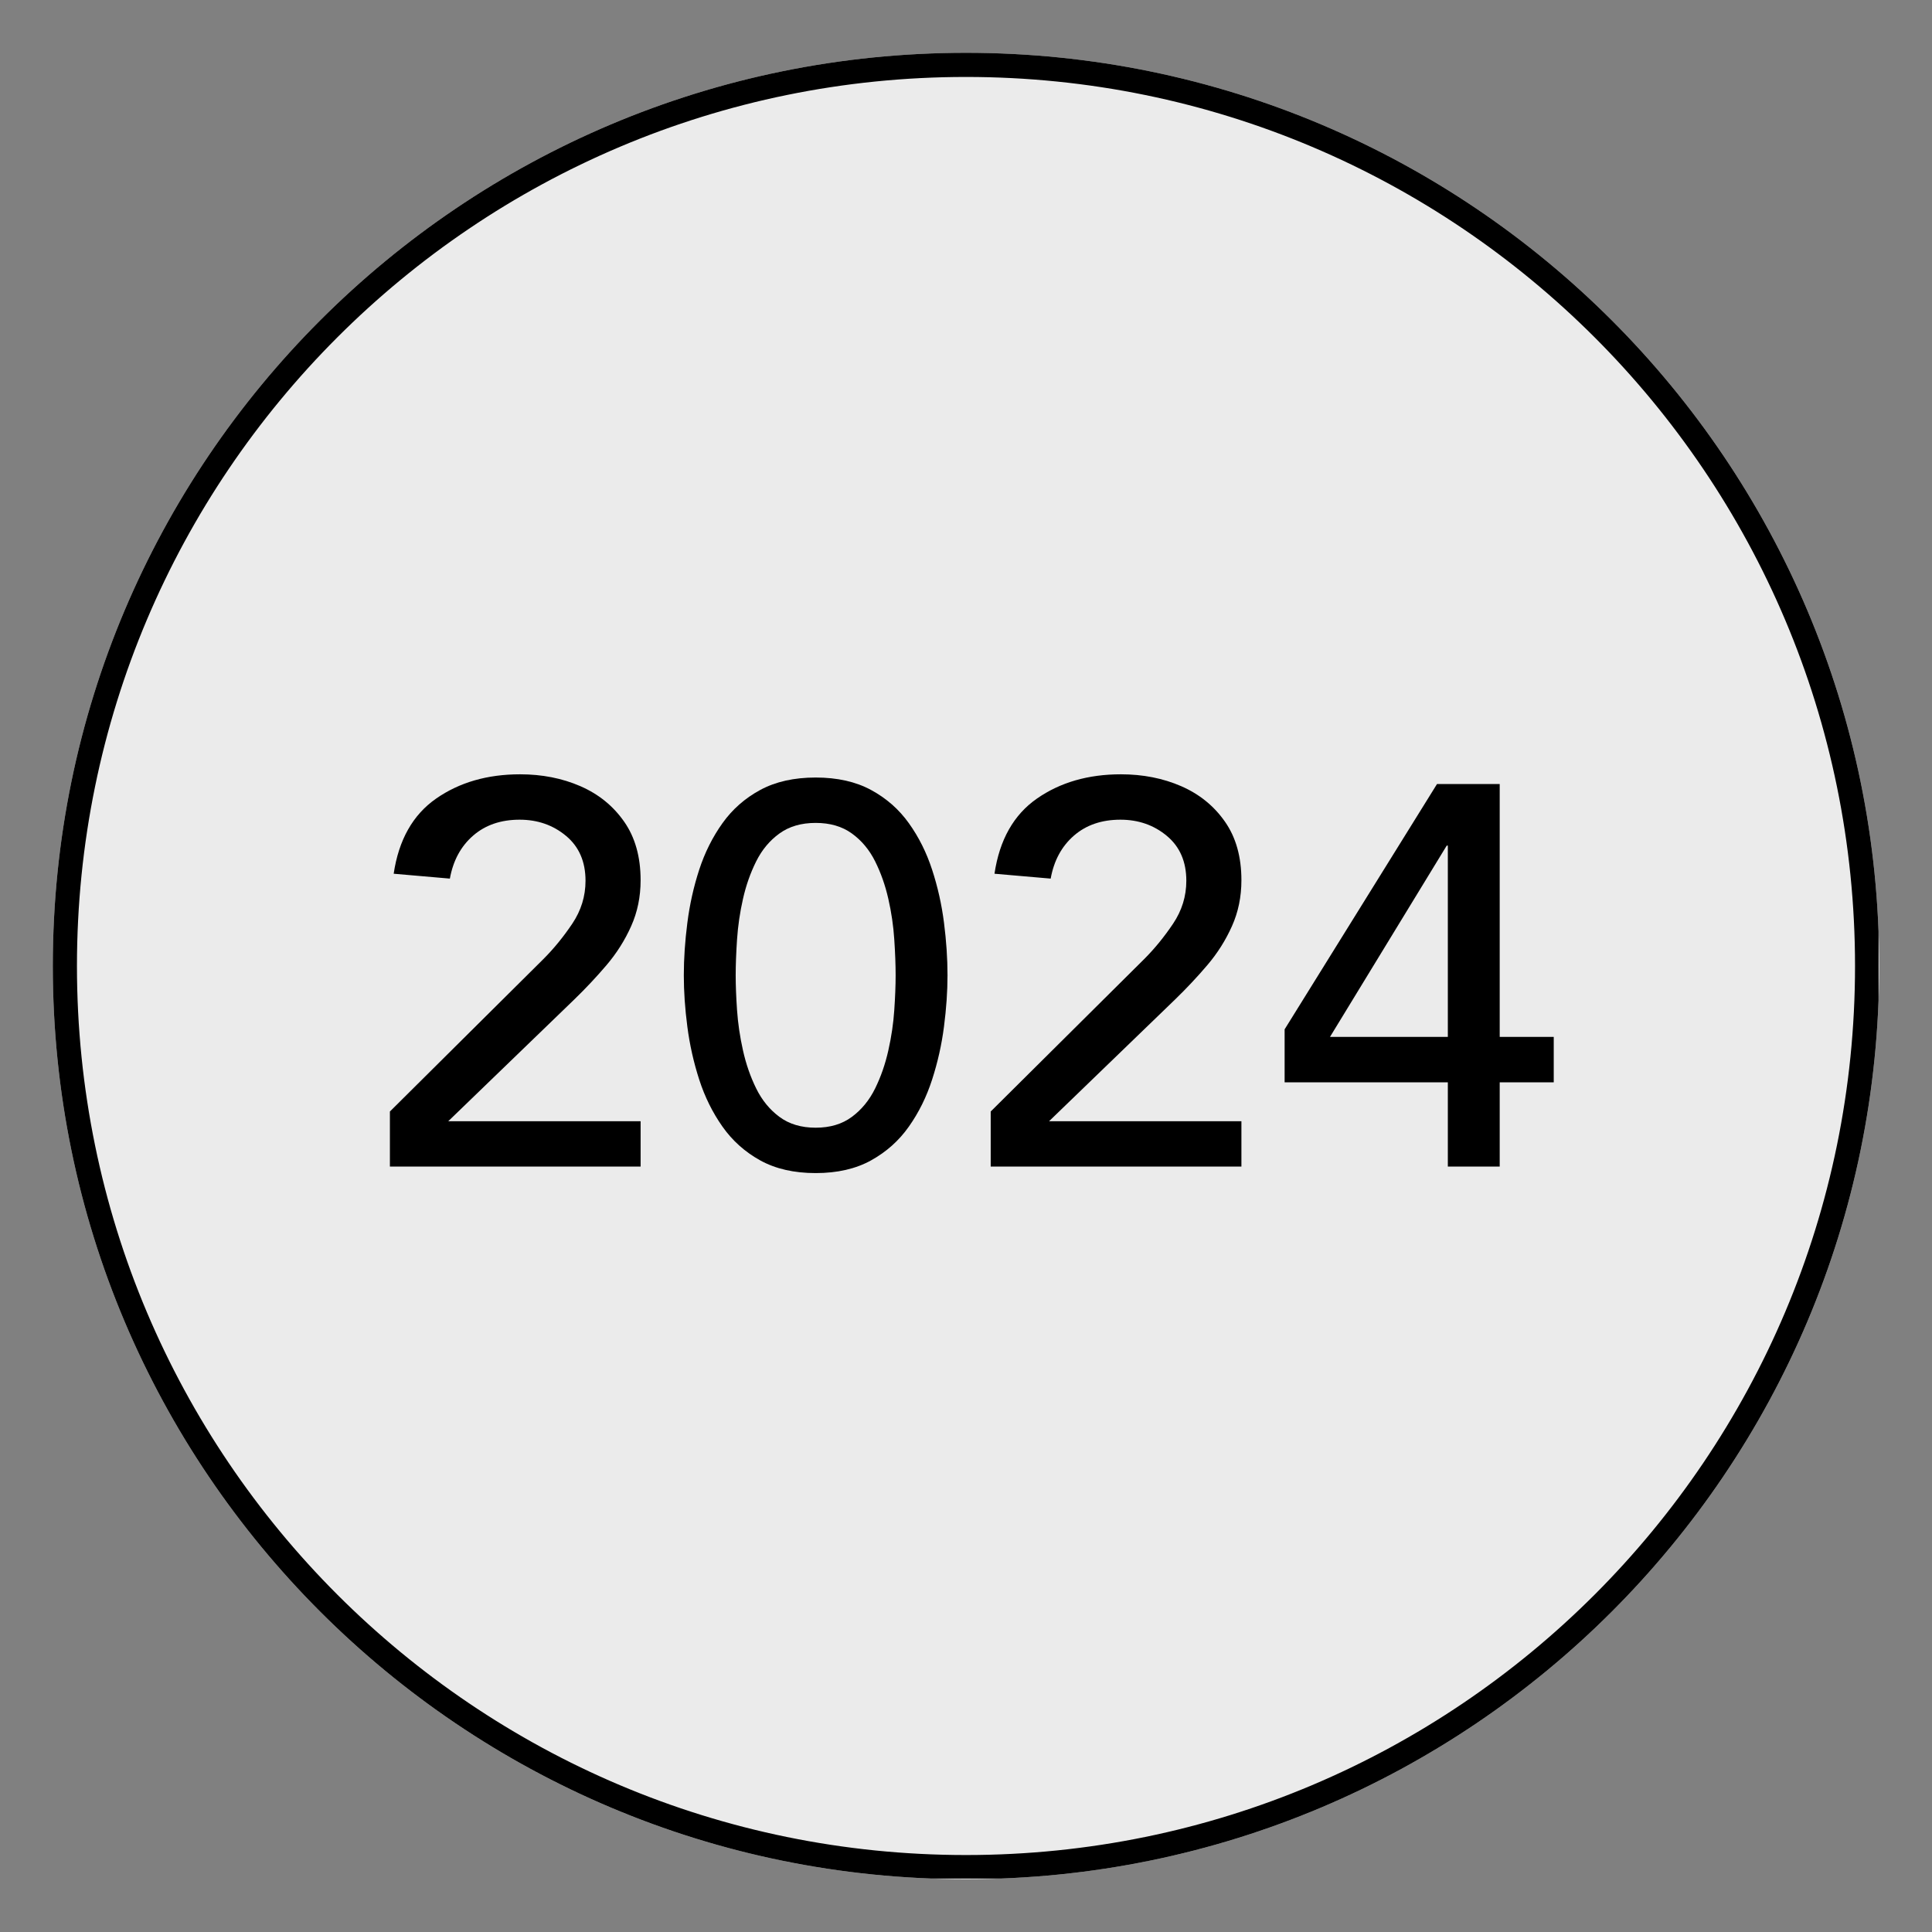 <svg xmlns="http://www.w3.org/2000/svg" xmlns:xlink="http://www.w3.org/1999/xlink" width="800" zoomAndPan="magnify" viewBox="0 0 600 600" height="800" preserveAspectRatio="xMidYMid meet" version="1.0"><rect x="0" y="0" width="600" height="600" fill="#808080" stroke="none"/><defs><g/><clipPath id="05e41fe47c"><path d="M 16.398 16.398 L 583.602 16.398 L 583.602 583.602 L 16.398 583.602 Z M 16.398 16.398 " clip-rule="nonzero"/></clipPath><clipPath id="03bbb51642"><path d="M 300 16.398 C 143.371 16.398 16.398 143.371 16.398 300 C 16.398 456.629 143.371 583.602 300 583.602 C 456.629 583.602 583.602 456.629 583.602 300 C 583.602 143.371 456.629 16.398 300 16.398 Z M 300 16.398 " clip-rule="nonzero"/></clipPath><clipPath id="3c5f54ddda"><path d="M 16.398 16.398 L 583.398 16.398 L 583.398 583.398 L 16.398 583.398 Z M 16.398 16.398 " clip-rule="nonzero"/></clipPath><clipPath id="68d344941e"><path d="M 300 16.398 C 143.371 16.398 16.398 143.371 16.398 299.996 C 16.398 456.625 143.371 583.598 300 583.598 C 456.625 583.598 583.598 456.625 583.598 299.996 C 583.598 143.371 456.625 16.398 300 16.398 Z M 300 16.398 " clip-rule="nonzero"/></clipPath></defs><g clip-path="url(#05e41fe47c)"><g clip-path="url(#03bbb51642)"><path fill="#ebebeb" d="M 16.398 16.398 L 583.602 16.398 L 583.602 583.602 L 16.398 583.602 Z M 16.398 16.398 " fill-opacity="1" fill-rule="nonzero"/></g></g><g clip-path="url(#3c5f54ddda)"><g clip-path="url(#68d344941e)"><path stroke-linecap="butt" transform="matrix(0.75, 0, 0, 0.75, 16.398, 16.398)" fill="none" stroke-linejoin="miter" d="M 378.135 0 C 169.297 0 -0 169.297 -0 378.13 C -0 586.969 169.297 756.266 378.135 756.266 C 586.969 756.266 756.266 586.969 756.266 378.13 C 756.266 169.297 586.969 0 378.135 0 Z M 378.135 0 " stroke="#000000" stroke-width="20" stroke-opacity="1" stroke-miterlimit="4"/></g></g><g fill="#000000" fill-opacity="1"><g transform="translate(113.369, 362.296)"><g><path d="M 7.719 0 L 7.719 -17.109 L 55.375 -64.438 C 58.625 -67.688 61.617 -71.352 64.359 -75.438 C 67.098 -79.52 68.469 -83.961 68.469 -88.766 C 68.469 -94.703 66.453 -99.348 62.422 -102.703 C 58.398 -106.055 53.594 -107.734 48 -107.734 C 42.176 -107.734 37.363 -106.082 33.562 -102.781 C 29.758 -99.477 27.352 -95.031 26.344 -89.438 L 8.891 -90.953 C 10.461 -101.473 14.852 -109.25 22.062 -114.281 C 29.281 -119.312 37.977 -121.828 48.156 -121.828 C 54.988 -121.828 61.227 -120.598 66.875 -118.141 C 72.52 -115.68 77.047 -112.016 80.453 -107.141 C 83.867 -102.273 85.578 -96.207 85.578 -88.938 C 85.578 -83.789 84.598 -79.035 82.641 -74.672 C 80.691 -70.305 78.148 -66.281 75.016 -62.594 C 71.879 -58.906 68.52 -55.328 64.938 -51.859 L 25.844 -14.094 L 85.578 -14.094 L 85.578 0 Z M 7.719 0 "/></g></g></g><g fill="#000000" fill-opacity="1"><g transform="translate(206.662, 362.296)"><g><path d="M 5.703 -59.406 C 5.703 -64.551 6.066 -69.973 6.797 -75.672 C 7.523 -81.379 8.754 -86.891 10.484 -92.203 C 12.223 -97.523 14.629 -102.336 17.703 -106.641 C 20.773 -110.953 24.688 -114.395 29.438 -116.969 C 34.195 -119.539 39.938 -120.828 46.656 -120.828 C 53.363 -120.828 59.094 -119.539 63.844 -116.969 C 68.602 -114.395 72.52 -110.953 75.594 -106.641 C 78.676 -102.336 81.082 -97.523 82.812 -92.203 C 84.551 -86.891 85.781 -81.41 86.5 -75.766 C 87.227 -70.117 87.594 -64.664 87.594 -59.406 C 87.594 -54.375 87.227 -49.062 86.5 -43.469 C 85.781 -37.875 84.551 -32.391 82.812 -27.016 C 81.082 -21.648 78.676 -16.785 75.594 -12.422 C 72.52 -8.055 68.602 -4.555 63.844 -1.922 C 59.094 0.703 53.363 2.016 46.656 2.016 C 39.938 2.016 34.195 0.703 29.438 -1.922 C 24.688 -4.555 20.773 -8.055 17.703 -12.422 C 14.629 -16.785 12.223 -21.648 10.484 -27.016 C 8.754 -32.391 7.523 -37.875 6.797 -43.469 C 6.066 -49.062 5.703 -54.375 5.703 -59.406 Z M 21.812 -59.406 C 21.812 -56.27 21.953 -52.66 22.234 -48.578 C 22.516 -44.492 23.129 -40.328 24.078 -36.078 C 25.023 -31.828 26.395 -27.883 28.188 -24.25 C 29.977 -20.613 32.383 -17.676 35.406 -15.438 C 38.426 -13.195 42.176 -12.078 46.656 -12.078 C 51.125 -12.078 54.867 -13.195 57.891 -15.438 C 60.91 -17.676 63.316 -20.613 65.109 -24.25 C 66.898 -27.883 68.27 -31.828 69.219 -36.078 C 70.176 -40.328 70.789 -44.492 71.062 -48.578 C 71.344 -52.66 71.484 -56.27 71.484 -59.406 C 71.484 -62.645 71.344 -66.363 71.062 -70.562 C 70.789 -74.758 70.176 -78.953 69.219 -83.141 C 68.27 -87.336 66.898 -91.227 65.109 -94.812 C 63.316 -98.395 60.91 -101.273 57.891 -103.453 C 54.867 -105.641 51.125 -106.734 46.656 -106.734 C 42.176 -106.734 38.426 -105.641 35.406 -103.453 C 32.383 -101.273 29.977 -98.395 28.188 -94.812 C 26.395 -91.227 25.023 -87.336 24.078 -83.141 C 23.129 -78.953 22.516 -74.758 22.234 -70.562 C 21.953 -66.363 21.812 -62.645 21.812 -59.406 Z M 21.812 -59.406 "/></g></g></g><g fill="#000000" fill-opacity="1"><g transform="translate(299.954, 362.296)"><g><path d="M 7.719 0 L 7.719 -17.109 L 55.375 -64.438 C 58.625 -67.688 61.617 -71.352 64.359 -75.438 C 67.098 -79.52 68.469 -83.961 68.469 -88.766 C 68.469 -94.703 66.453 -99.348 62.422 -102.703 C 58.398 -106.055 53.594 -107.734 48 -107.734 C 42.176 -107.734 37.363 -106.082 33.562 -102.781 C 29.758 -99.477 27.352 -95.031 26.344 -89.438 L 8.891 -90.953 C 10.461 -101.473 14.852 -109.25 22.062 -114.281 C 29.281 -119.312 37.977 -121.828 48.156 -121.828 C 54.988 -121.828 61.227 -120.598 66.875 -118.141 C 72.52 -115.68 77.047 -112.016 80.453 -107.141 C 83.867 -102.273 85.578 -96.207 85.578 -88.938 C 85.578 -83.789 84.598 -79.035 82.641 -74.672 C 80.691 -70.305 78.148 -66.281 75.016 -62.594 C 71.879 -58.906 68.52 -55.328 64.938 -51.859 L 25.844 -14.094 L 85.578 -14.094 L 85.578 0 Z M 7.719 0 "/></g></g></g><g fill="#000000" fill-opacity="1"><g transform="translate(393.247, 362.296)"><g><path d="M 56.391 0 L 56.391 -26.172 L 5.703 -26.172 L 5.703 -42.625 L 53.031 -118.812 L 72.5 -118.812 L 72.5 -40.281 L 89.281 -40.281 L 89.281 -26.172 L 72.5 -26.172 L 72.5 0 Z M 56.391 -40.281 L 56.391 -99.688 L 56.047 -99.688 L 19.797 -40.281 Z M 56.391 -40.281 "/></g></g></g></svg>